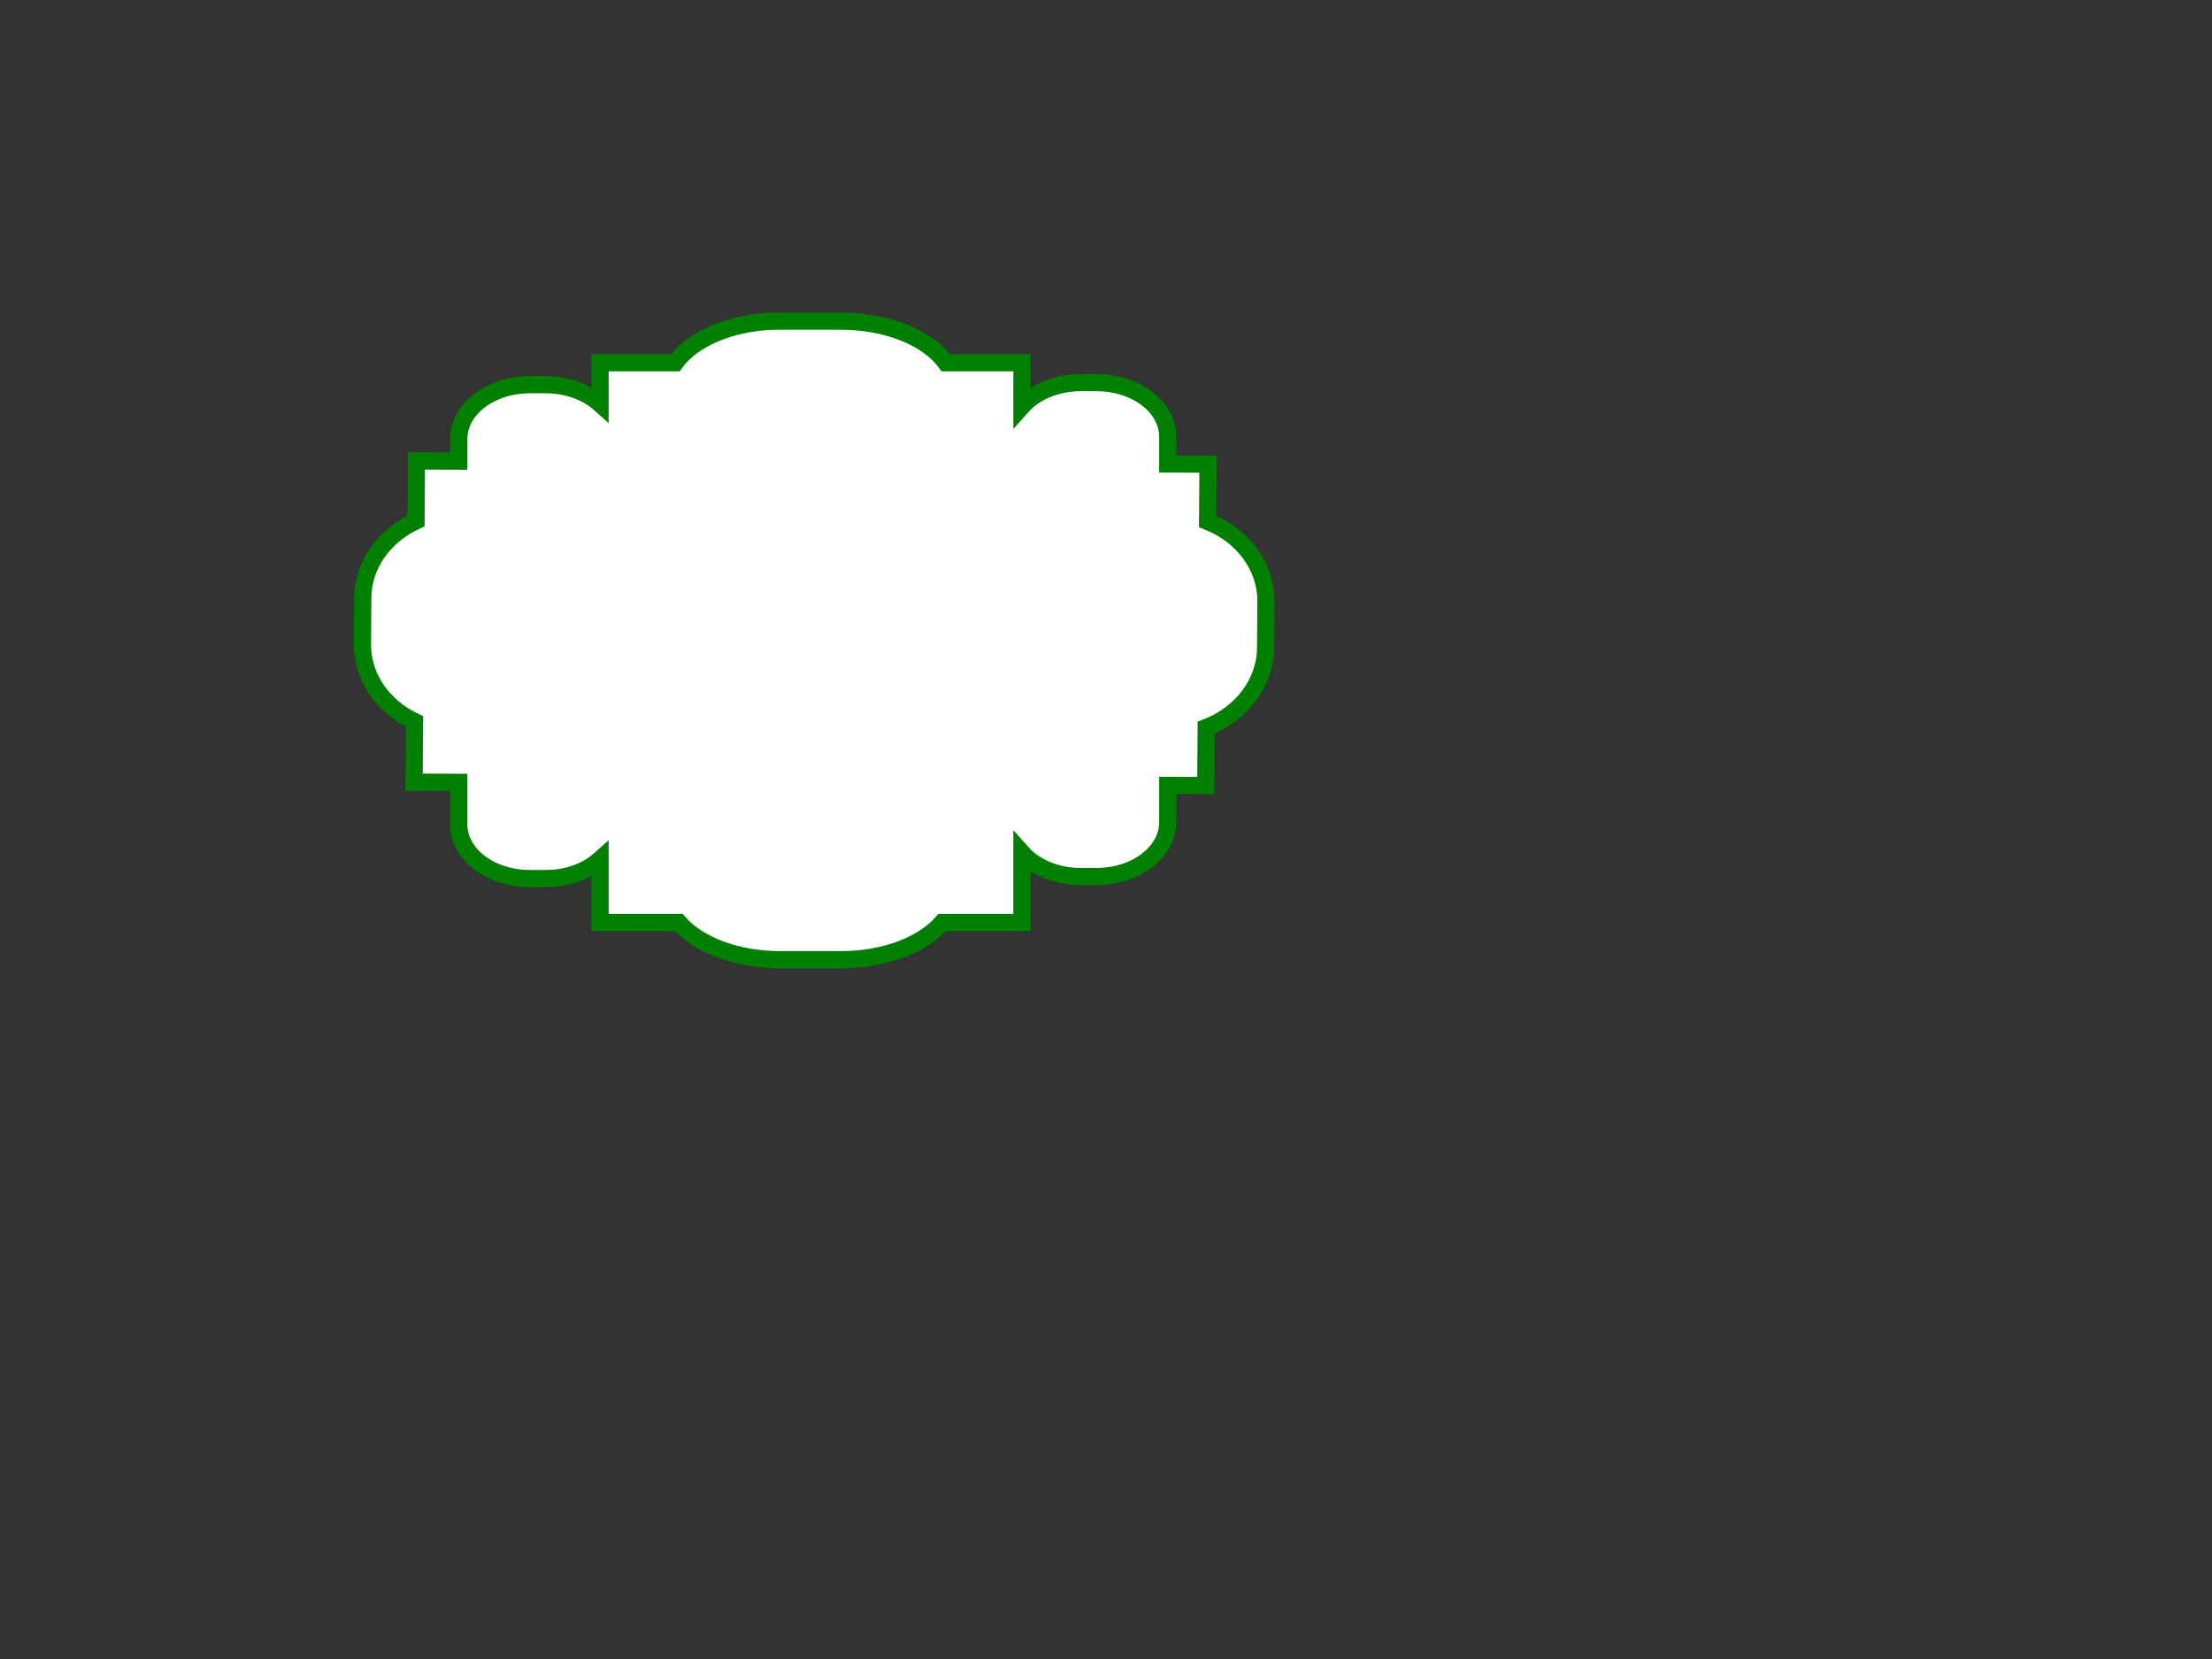 <?xml version="1.0"?><svg width="640" height="480" xmlns="http://www.w3.org/2000/svg">
 <rect width="100%" height="100%" fill="#333333" stroke="none"/>
 <title>label</title>
 <g>
  <g stroke="#ffffff" id="g4249"/>
  <path fill="#ffffff" stroke="#007f00" stroke-width="4.973" stroke-miterlimit="4" id="path4387" d="m224.023,92.922c-12.854,0.395 -23.711,5.223 -28.656,12.031l-21.75,0l0,11.906c-3.778,-3.395 -9.421,-5.562 -15.75,-5.562l-4.5,0c-11.428,0 -20.625,7.017 -20.625,15.719l0,6.406l-12.25,-0.062l-0.125,17.344c-9.104,4.208 -15.336,12.561 -15.406,22.281l-0.094,13.344c-0.07,9.719 6.022,18.154 15.062,22.438l-0.125,17.531l12.938,0.062l0,12.156c0,8.702 9.197,15.688 20.625,15.688l4.5,0c6.328,0 11.972,-2.137 15.75,-5.531l0,18.219l22.75,0c5.576,6.415 16.61,10.781 29.375,10.781l17.531,0c12.765,0 23.799,-4.366 29.375,-10.781l23.031,0l0,-20.156c3.703,4.158 9.939,6.875 17.062,6.875l4.5,0c11.428,0 20.625,-7.017 20.625,-15.719l0,-10.656l11,0.031l0.125,-16.75c10.077,-3.892 17.113,-12.745 17.188,-23.094l0.094,-13.344c0.074,-10.36 -6.838,-19.249 -16.875,-23.219l0.125,-16.562l-11.656,-0.062l0,-7.844c0,-8.702 -9.197,-15.688 -20.625,-15.688l-4.5,0c-7.124,0 -13.359,2.716 -17.062,6.875l0,-12.625l-22,0c-5.162,-7.112 -16.806,-12.031 -30.406,-12.031l-17.531,0c-0.576,0 -1.151,-0.018 -1.719,0z"/>
  <g stroke="#ffffff" id="g4259">
   <g stroke="#ffffff" id="g4253"/>
  </g>
  <title>Layer 1</title>
 </g>
</svg>